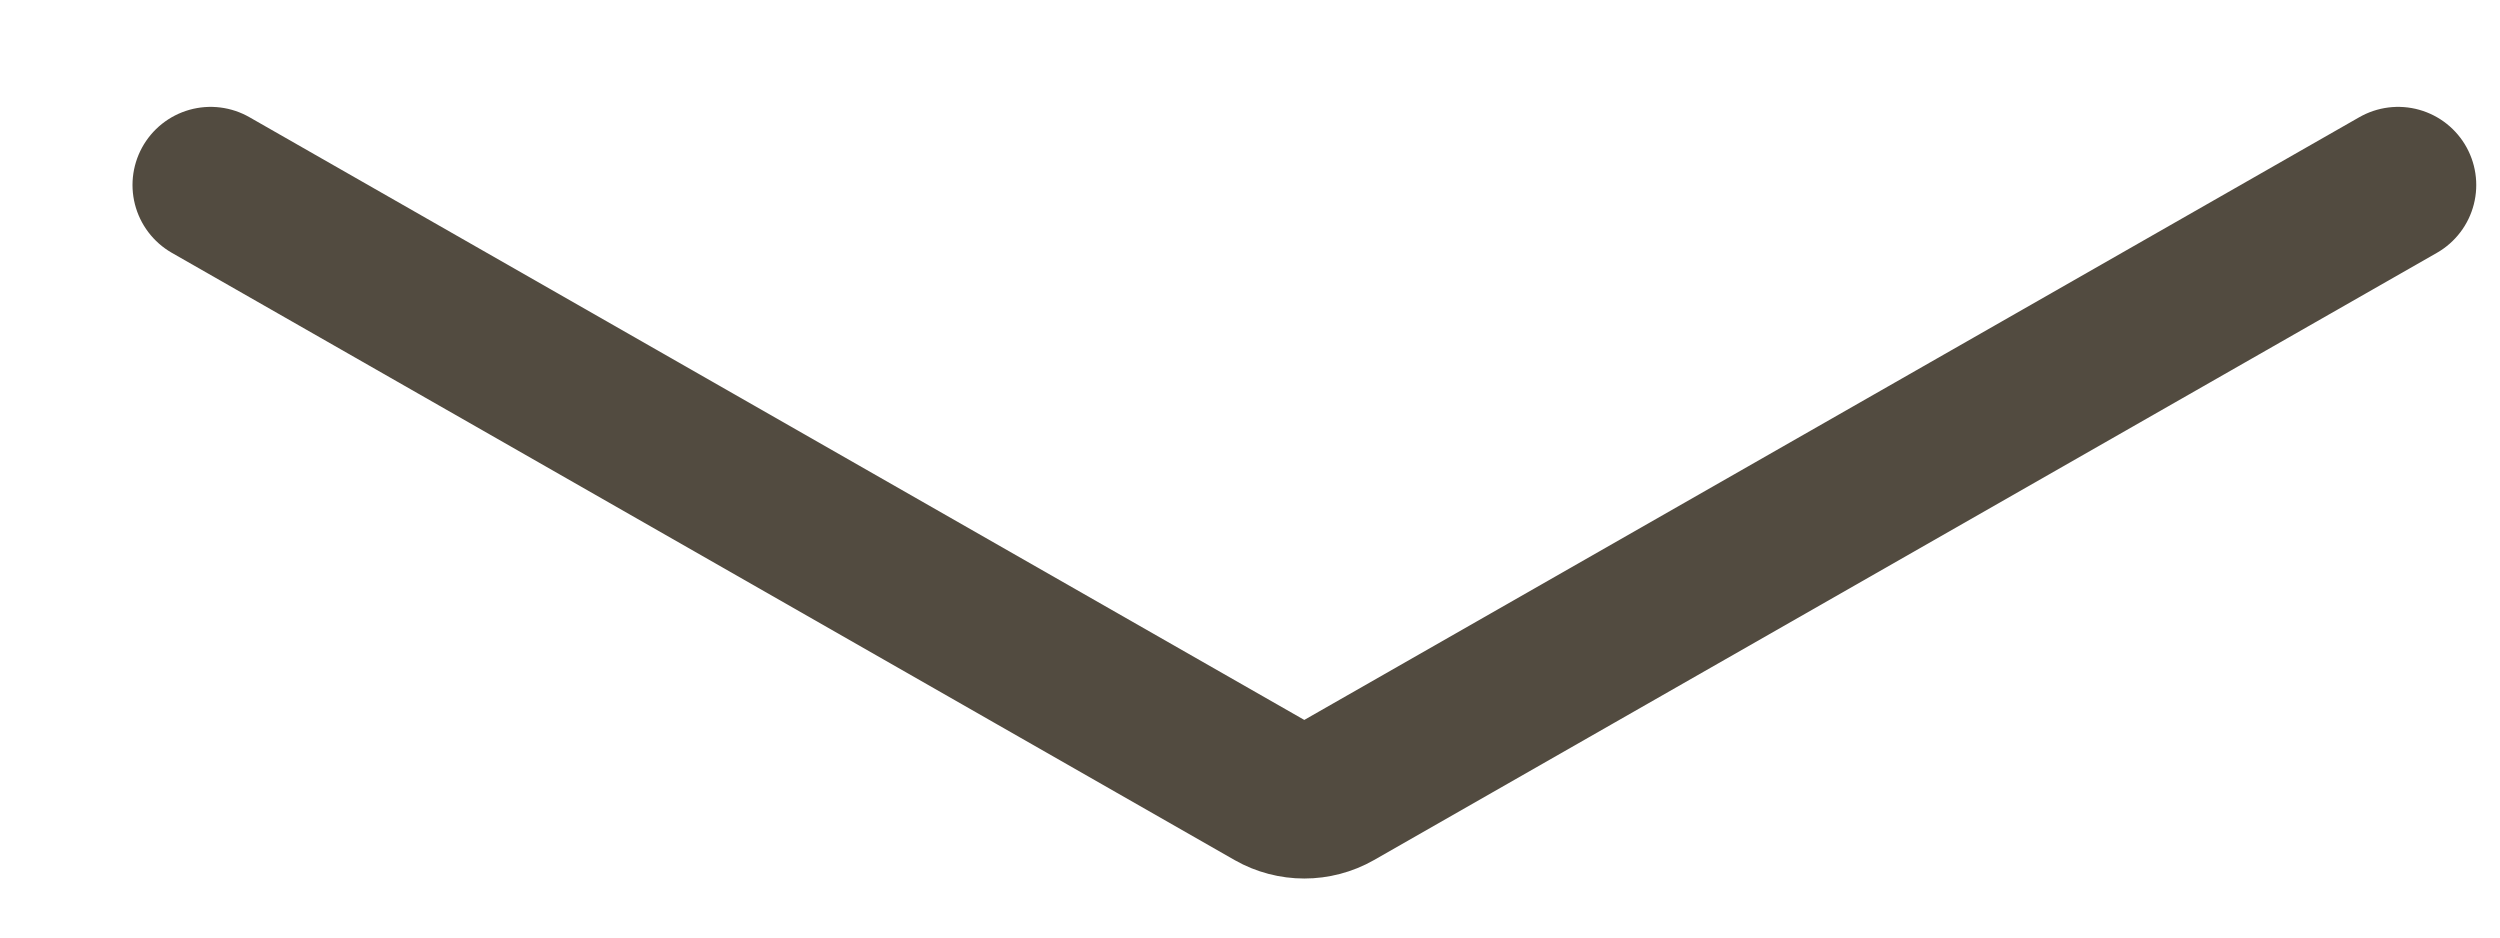 <svg width="16" height="6" viewBox="0 0 16 6" fill="none" xmlns="http://www.w3.org/2000/svg">
<path d="M1.348 1.184L8.149 5.07C8.272 5.14 8.423 5.14 8.546 5.07L15.348 1.184" stroke="#524B40" stroke-linecap="round"/>
</svg>
